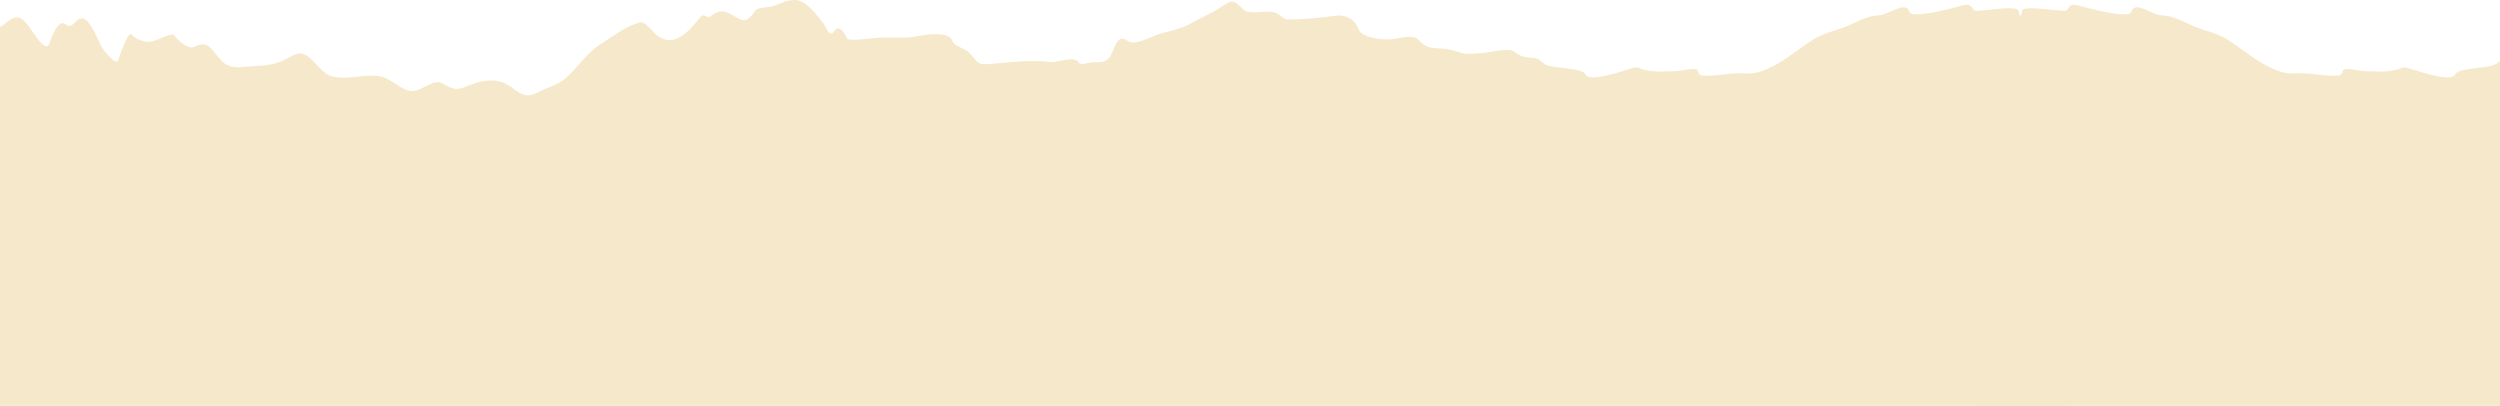 <?xml version="1.0" encoding="UTF-8"?> <svg xmlns="http://www.w3.org/2000/svg" width="1200" height="195" viewBox="0 0 1200 195" fill="none"><path d="M-27.185 10.551C-28.823 8.019 -53.772 25.833 -58 29.826V194.809H991.441C991.376 190.625 992.089 11.336 989.472 9.243C986.857 7.151 981.039 5.639 979.835 5.911C975.243 6.948 969.64 11.953 968.889 5.197C968.575 2.371 951.566 5.341 948.544 5.197C945.931 5.073 947.165 1.091 942.06 2.58C939.357 3.368 917.556 9.44 916.48 5.673C914.868 0.033 906.326 7.223 902.024 7.339C896.228 7.496 891.5 10.535 886.26 12.693C881.298 14.736 875.38 15.861 870.793 18.701C863.11 23.457 856.517 29.624 848.128 33.157C842.677 35.452 840.67 35.372 836.029 35.186L835.873 35.179C829.385 34.92 823.431 36.878 816.837 36.25C815.56 36.129 815.258 34.617 814.695 33.633C813.886 32.217 807.321 33.99 805.95 34.049C800.627 34.281 794.455 34.819 789.234 33.514C786.526 32.837 786.691 31.823 783.761 32.621C780.079 33.626 762.892 39.889 761.037 35.715C759.686 32.677 746.586 32.701 743.131 31.491C739.366 30.174 739.751 27.809 734.981 27.684C731.13 27.583 729.383 26.695 726.652 24.71C723.94 22.737 714.205 25.384 711.126 25.483C708.487 25.568 704.447 26.243 701.786 25.483C698.266 24.477 696.396 23.565 692.03 23.341C686.3 23.047 684.351 22.828 680.846 19.118C678.066 16.173 671.75 18.518 667.64 18.88C663.84 19.214 656.542 18.306 653.541 15.905C651.684 14.42 651.301 11.072 648.96 9.481C646.501 7.808 643.958 7.181 640.989 7.577C633.412 8.587 625.681 9.362 618.026 9.362C616.246 9.362 614.439 7.118 612.792 6.328C608.595 4.313 599.787 7.54 596.789 4.543C591.561 -0.686 591.404 -0.093 584.951 4.127C580.903 6.773 576.213 8.6 571.982 11.027C566.28 14.299 561.667 14.624 555.861 16.56C552.76 17.593 544.389 22.145 541.108 19.594C535.821 15.482 535.125 24.517 532.244 27.922C530.314 30.203 527.481 29.826 524.749 29.826C523.287 29.826 518.759 31.48 518.086 30.302C515.789 26.282 507.898 30.225 504.225 29.766C495.156 28.633 485.328 29.826 475.968 30.658C468.133 31.355 469.967 30.011 465.022 25.067C463.283 23.328 457.821 22.083 457.11 19.594C455.806 15.03 445.208 16.442 441.346 17.214C437.322 18.019 435.817 18.047 432.423 18.047H422.131C420.017 18.047 407.612 20.077 406.724 18.523C405.753 16.824 403.023 11.218 400.537 14.835C398.091 18.392 396.968 13.629 395.302 11.384C392.547 7.671 387.084 0.358 382.036 0.022C378.265 -0.23 374.417 1.743 370.971 2.996C369.636 3.482 363.526 3.634 362.762 4.781C360.131 8.727 358.2 11.199 354.017 8.648C350.077 6.245 346.112 3.554 341.881 7.339C338.974 9.94 338.486 5.322 335.873 8.588C330.457 15.358 323.149 23.742 314.695 16.441C312.981 14.96 309.748 9.976 306.902 10.789C299.963 12.772 293.857 17.684 287.866 21.497C281.77 25.376 276.948 32.851 271.447 37.619C268.033 40.577 262.379 42.148 258.419 44.222C252.701 47.217 250.251 45.396 245.83 42.111L245.629 41.961C238.232 36.466 230.548 38.677 222.666 41.961C218.471 43.709 215.877 41.944 212.375 39.998C208.234 37.698 202.833 43.341 198.514 43.686C192.734 44.149 187.899 37.222 181.619 36.488C173.984 35.596 166.25 38.652 158.776 36.488C153.158 34.862 148.942 24.558 143.13 25.721C140.601 26.227 138.888 27.622 136.646 28.755C131.917 31.144 126.809 31.496 121.596 31.789C116.28 32.087 110.702 33.507 106.723 29.528C100.914 23.719 100.606 18.956 92.982 22.568C90.273 23.851 84.964 19.049 83.582 16.976C82.41 15.218 74.341 20.389 71.09 20.129C68.34 19.909 64.78 18.667 62.999 16.441C61.674 14.783 57.129 27.231 56.783 28.755C56.093 31.789 50.455 25.476 48.484 21.973C46.578 18.583 42.037 4.744 36.765 10.016C34.834 11.947 33.715 13.465 31.411 11.622C27.859 8.781 24.596 18.382 23.618 21.021C21.808 25.908 14.849 13.869 13.743 12.455C9.393 6.897 7.226 7.169 1.607 12.039C-0.582 13.936 -2.816 12.238 -3.925 13.347C-5.691 15.113 -7.388 25.724 -10.052 23.163C-11.55 21.722 -18.29 12.515 -20.284 15.905C-22.202 19.166 -25.867 12.587 -27.185 10.551Z" fill="#F6E8CA"></path><path d="M1966.67 10.551C1968.31 8.019 1993.26 25.833 1997.48 29.826V194.809H948.043C948.109 190.625 947.396 11.336 950.012 9.243C952.627 7.151 958.445 5.639 959.649 5.911C964.241 6.948 969.844 11.953 970.595 5.197C970.909 2.371 987.918 5.341 990.94 5.197C993.554 5.073 992.319 1.091 997.424 2.58C1000.13 3.368 1021.93 9.44 1023 5.673C1024.62 0.033 1033.16 7.223 1037.46 7.339C1043.26 7.496 1047.98 10.535 1053.22 12.693C1058.19 14.736 1064.1 15.861 1068.69 18.701C1076.37 23.457 1082.97 29.624 1091.36 33.157C1096.81 35.452 1098.81 35.372 1103.46 35.186L1103.61 35.179C1110.1 34.92 1116.05 36.878 1122.65 36.25C1123.92 36.129 1124.23 34.617 1124.79 33.633C1125.6 32.217 1132.16 33.99 1133.53 34.049C1138.86 34.281 1145.03 34.819 1150.25 33.514C1152.96 32.837 1152.79 31.823 1155.72 32.621C1159.41 33.626 1176.59 39.889 1178.45 35.715C1179.8 32.677 1192.9 32.701 1196.35 31.491C1200.12 30.174 1199.73 27.809 1204.5 27.684C1208.35 27.583 1210.1 26.695 1212.83 24.71C1215.54 22.737 1225.28 25.384 1228.36 25.483C1231 25.568 1235.04 26.243 1237.7 25.483C1241.22 24.477 1243.09 23.565 1247.45 23.341C1253.18 23.047 1255.13 22.828 1258.64 19.118C1261.42 16.173 1267.73 18.518 1271.84 18.88C1275.64 19.214 1282.94 18.306 1285.94 15.905C1287.8 14.42 1288.18 11.072 1290.52 9.481C1292.98 7.808 1295.53 7.181 1298.5 7.577C1306.07 8.587 1313.8 9.362 1321.46 9.362C1323.24 9.362 1325.05 7.118 1326.69 6.328C1330.89 4.313 1339.7 7.54 1342.7 4.543C1347.92 -0.686 1348.08 -0.093 1354.53 4.127C1358.58 6.773 1363.27 8.6 1367.5 11.027C1373.2 14.299 1377.82 14.624 1383.62 16.56C1386.72 17.593 1395.1 22.145 1398.38 19.594C1403.66 15.482 1404.36 24.517 1407.24 27.922C1409.17 30.203 1412 29.826 1414.74 29.826C1416.2 29.826 1420.72 31.48 1421.4 30.302C1423.7 26.282 1431.59 30.225 1435.26 29.766C1444.33 28.633 1454.16 29.826 1463.52 30.658C1471.35 31.355 1469.52 30.011 1474.46 25.067C1476.2 23.328 1481.66 22.083 1482.37 19.594C1483.68 15.03 1494.28 16.442 1498.14 17.214C1502.16 18.019 1503.67 18.047 1507.06 18.047H1517.35C1519.47 18.047 1531.87 20.077 1532.76 18.523C1533.73 16.824 1536.46 11.218 1538.95 14.835C1541.39 18.392 1542.52 13.629 1544.18 11.384C1546.94 7.671 1552.4 0.358 1557.45 0.022C1561.22 -0.23 1565.07 1.743 1568.51 2.996C1569.85 3.482 1575.96 3.634 1576.72 4.781C1579.35 8.727 1581.28 11.199 1585.47 8.648C1589.41 6.245 1593.37 3.554 1597.6 7.339C1600.51 9.94 1601 5.322 1603.61 8.588C1609.03 15.358 1616.34 23.742 1624.79 16.441C1626.5 14.96 1629.74 9.976 1632.58 10.789C1639.52 12.772 1645.63 17.684 1651.62 21.497C1657.71 25.376 1662.54 32.851 1668.04 37.619C1671.45 40.577 1677.11 42.148 1681.07 44.222C1686.78 47.217 1689.23 45.396 1693.65 42.111L1693.86 41.961C1701.25 36.466 1708.94 38.677 1716.82 41.961C1721.01 43.709 1723.61 41.944 1727.11 39.998C1731.25 37.698 1736.65 43.341 1740.97 43.686C1746.75 44.149 1751.59 37.222 1757.87 36.488C1765.5 35.596 1773.23 38.652 1780.71 36.488C1786.33 34.862 1790.54 24.558 1796.35 25.721C1798.88 26.227 1800.6 27.622 1802.84 28.755C1807.57 31.144 1812.68 31.496 1817.89 31.789C1823.2 32.087 1828.78 33.507 1832.76 29.528C1838.57 23.719 1838.88 18.956 1846.5 22.568C1849.21 23.851 1854.52 19.049 1855.9 16.976C1857.07 15.218 1865.14 20.389 1868.39 20.129C1871.14 19.909 1874.7 18.667 1876.48 16.441C1877.81 14.783 1882.36 27.231 1882.7 28.755C1883.39 31.789 1889.03 25.476 1891 21.973C1892.91 18.583 1897.45 4.744 1902.72 10.016C1904.65 11.947 1905.77 13.465 1908.07 11.622C1911.63 8.781 1914.89 18.382 1915.87 21.021C1917.68 25.908 1924.64 13.869 1925.74 12.455C1930.09 6.897 1932.26 7.169 1937.88 12.039C1940.07 13.936 1942.3 12.238 1943.41 13.347C1945.18 15.113 1946.87 25.724 1949.54 23.163C1951.03 21.722 1957.77 12.515 1959.77 15.905C1961.69 19.166 1965.35 12.587 1966.67 10.551Z" fill="#F6E8CA"></path></svg> 